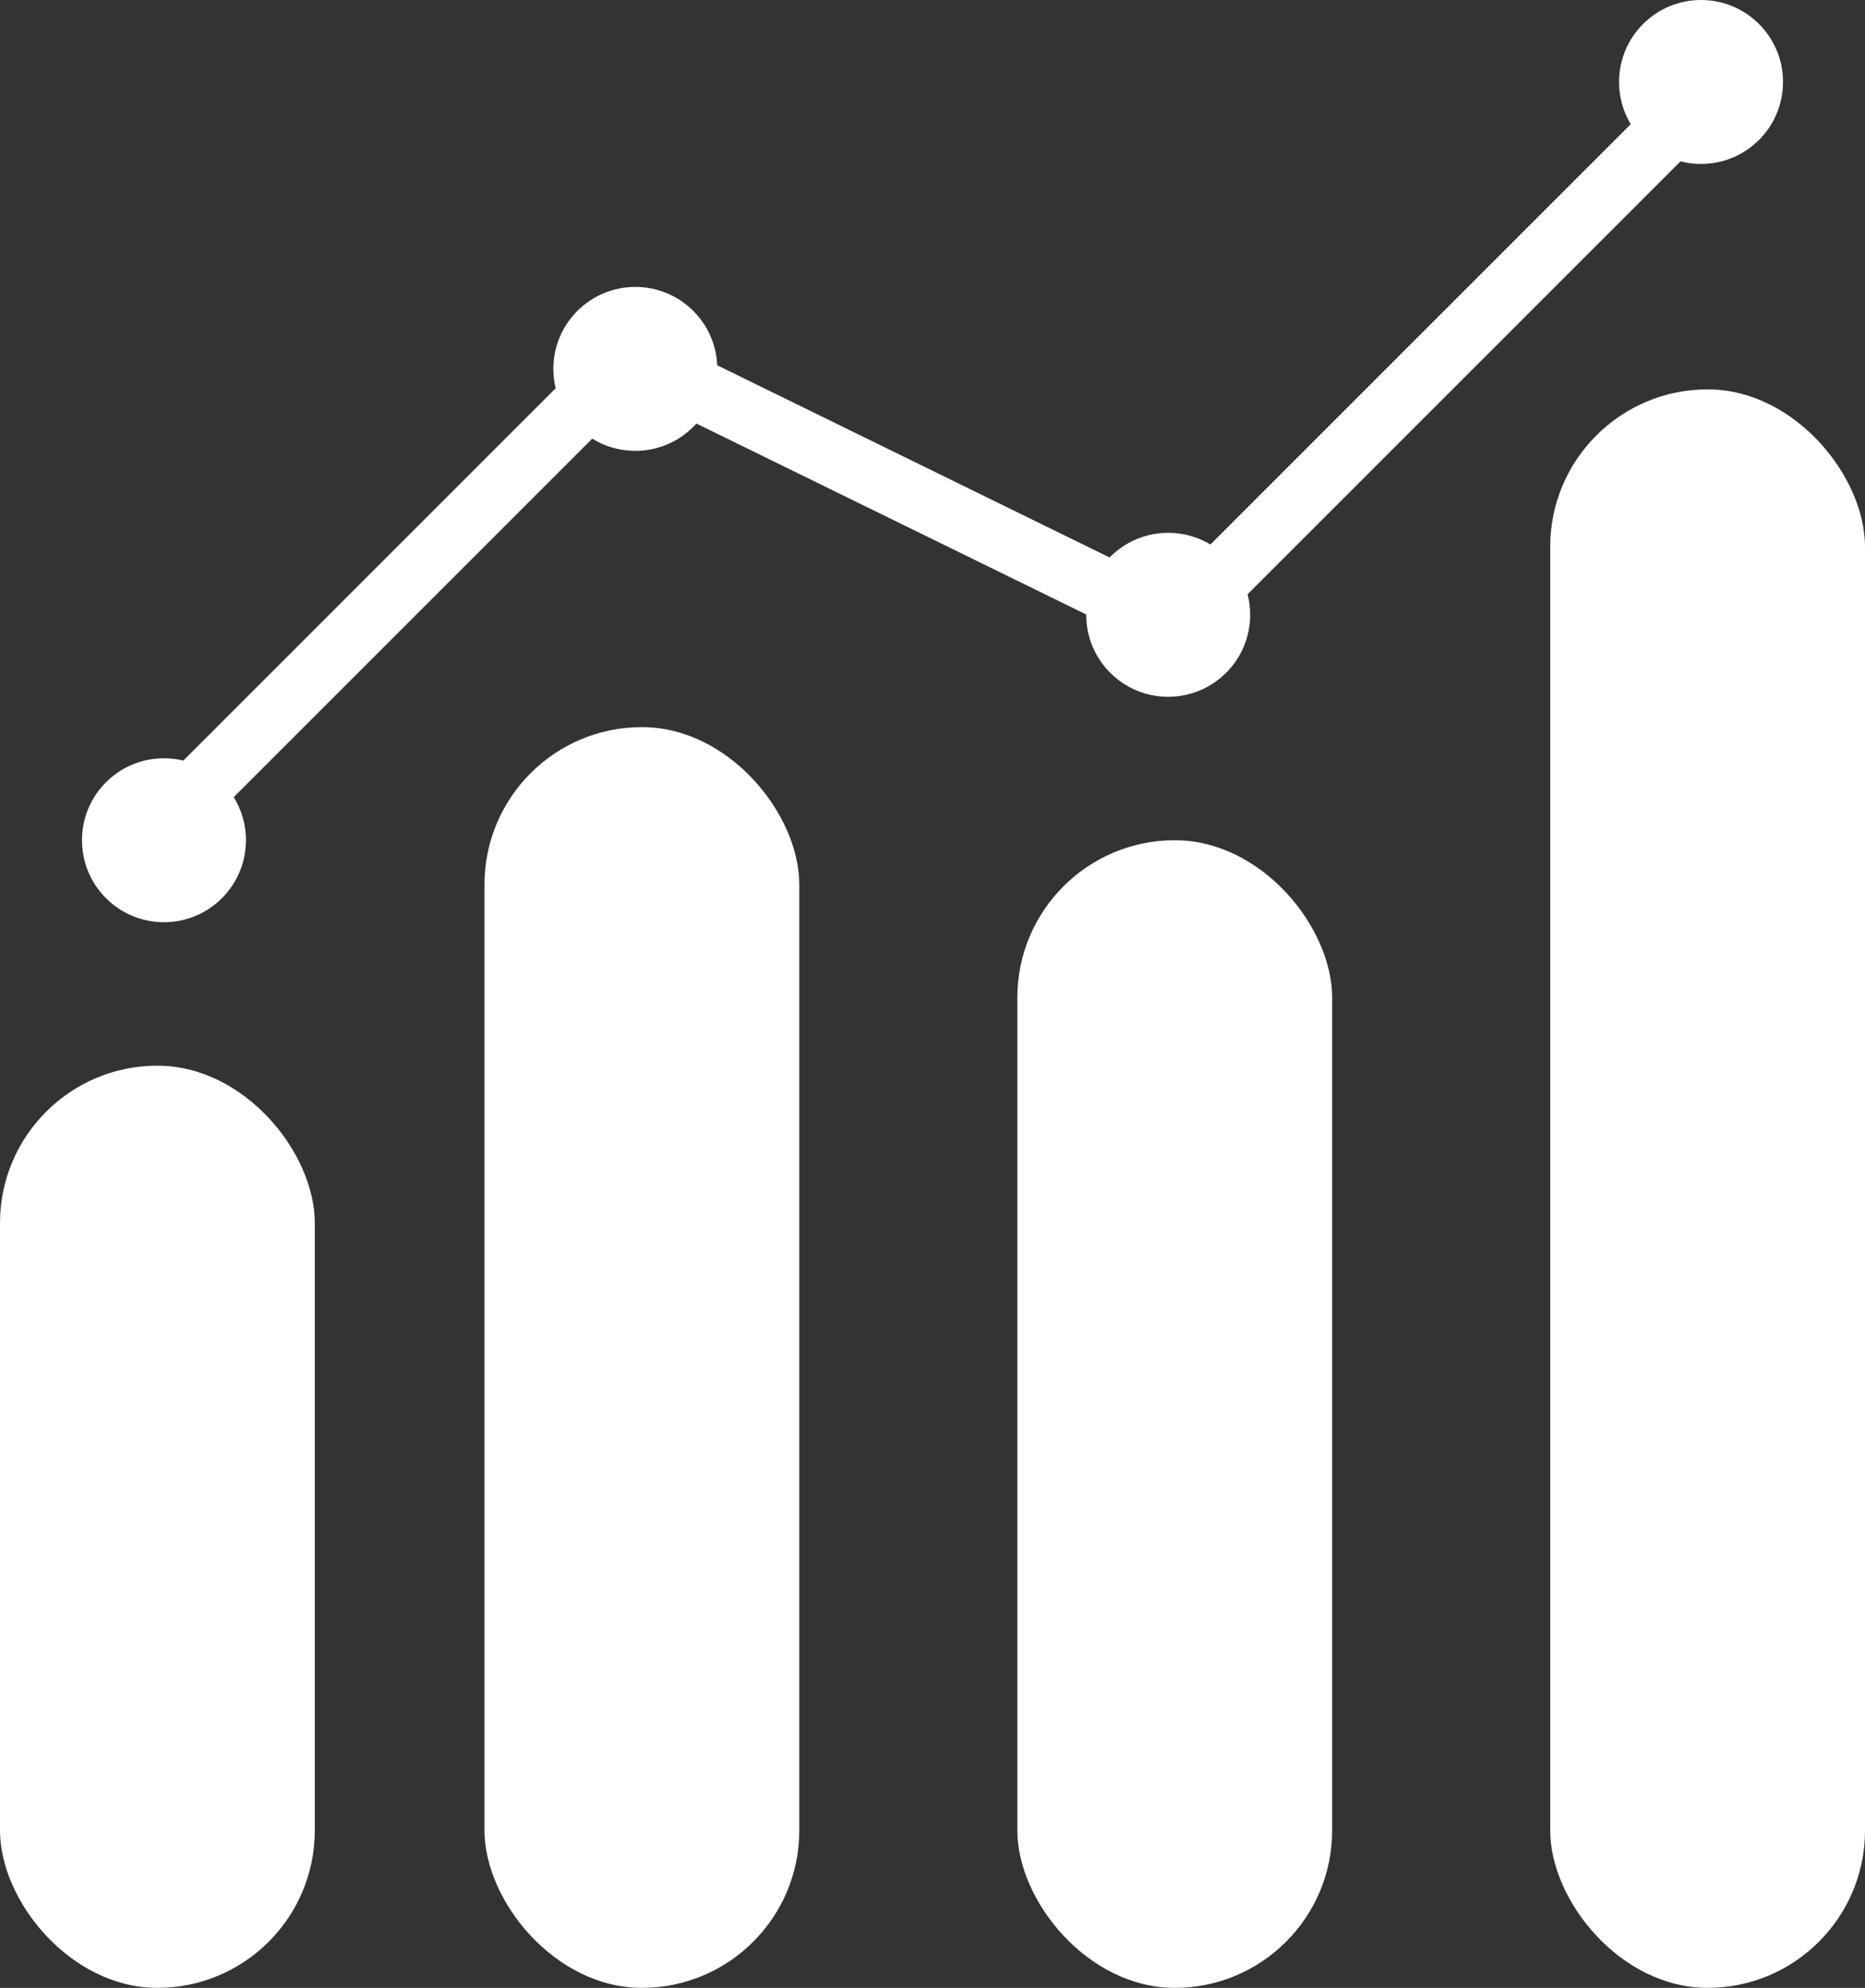 <svg viewBox="0 0 91 97" xmlns="http://www.w3.org/2000/svg" id="Capa_2"><rect x="0" y="0" width="91" height="97" fill="#333333" stroke="none"/><defs><style>.cls-1{fill:#fff;}.cls-2{fill:none;stroke:#fff;stroke-linecap:round;stroke-linejoin:round;stroke-width:3px;}</style></defs><g id="Capa_1-2"><rect ry="7.68" rx="7.68" height="45" width="15.36" y="52" x="0" class="cls-1"></rect><rect ry="7.68" rx="7.68" height="61.52" width="15.36" y="35.48" x="23.64" class="cls-1"></rect><rect ry="7.68" rx="7.68" height="56" width="15.36" y="41" x="49.64" class="cls-1"></rect><rect ry="7.68" rx="7.68" height="78" width="15.36" y="19" x="75.64" class="cls-1"></rect><polyline points="7.68 40.5 30.76 17.42 57.32 30.43 83.1 4.65" class="cls-2"></polyline><circle r="4" cy="41" cx="8" class="cls-1"></circle><circle r="4" cy="18" cx="31" class="cls-1"></circle><circle r="4" cy="30" cx="57" class="cls-1"></circle><circle r="4" cy="4" cx="83" class="cls-1"></circle></g></svg>